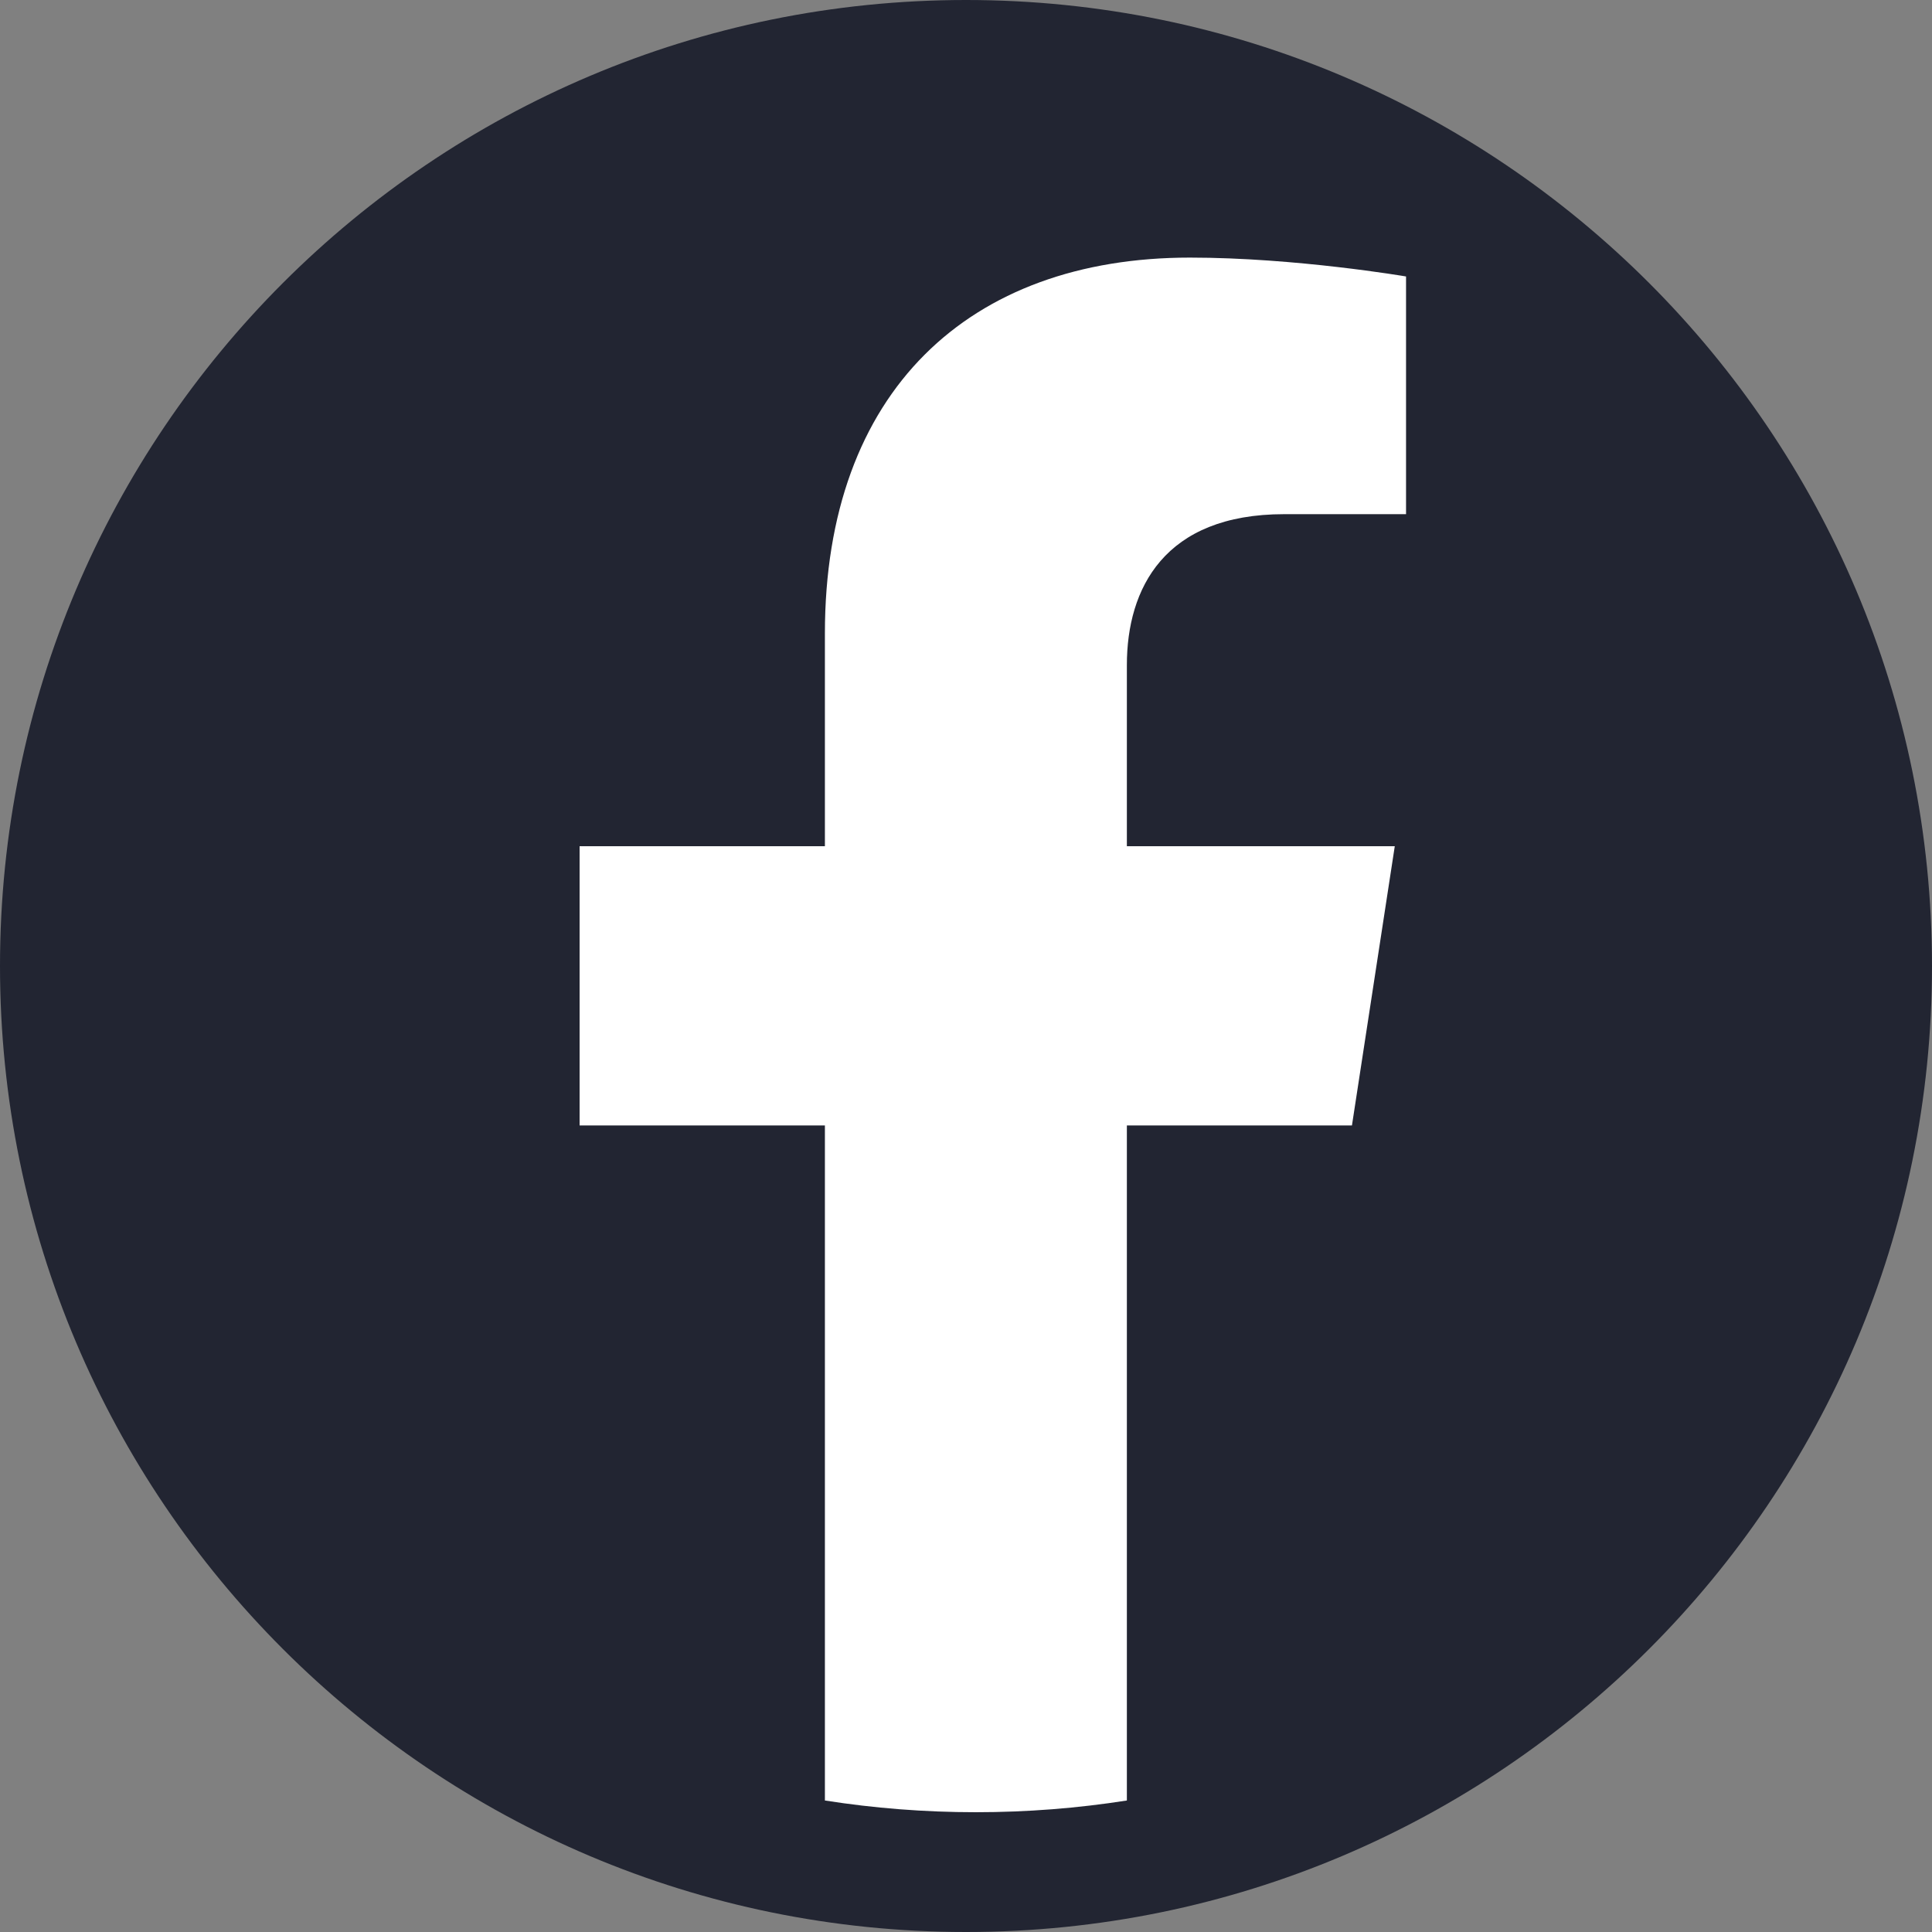 <svg width="30" height="30" viewBox="0 0 30 30" fill="none" xmlns="http://www.w3.org/2000/svg">
<rect x="0" y="0" width="30" height="30" fill="#808080" stroke="none"/>
<path d="M15 30C23.284 30 30 23.284 30 15C30 6.716 23.284 0 15 0C6.716 0 0 6.716 0 15C0 23.284 6.716 30 15 30Z" fill="#222532"/>
<path d="M20.993 17.476L21.658 13.14H17.498V10.327C17.498 9.14 18.078 7.984 19.942 7.984H21.833V4.293C21.833 4.293 20.118 4 18.476 4C15.049 4 12.809 6.076 12.809 9.836V13.14H9V17.476H12.809V27.958C13.573 28.078 14.356 28.14 15.153 28.14C15.951 28.14 16.733 28.078 17.498 27.958V17.476H20.993Z" fill="white"/>
</svg>
